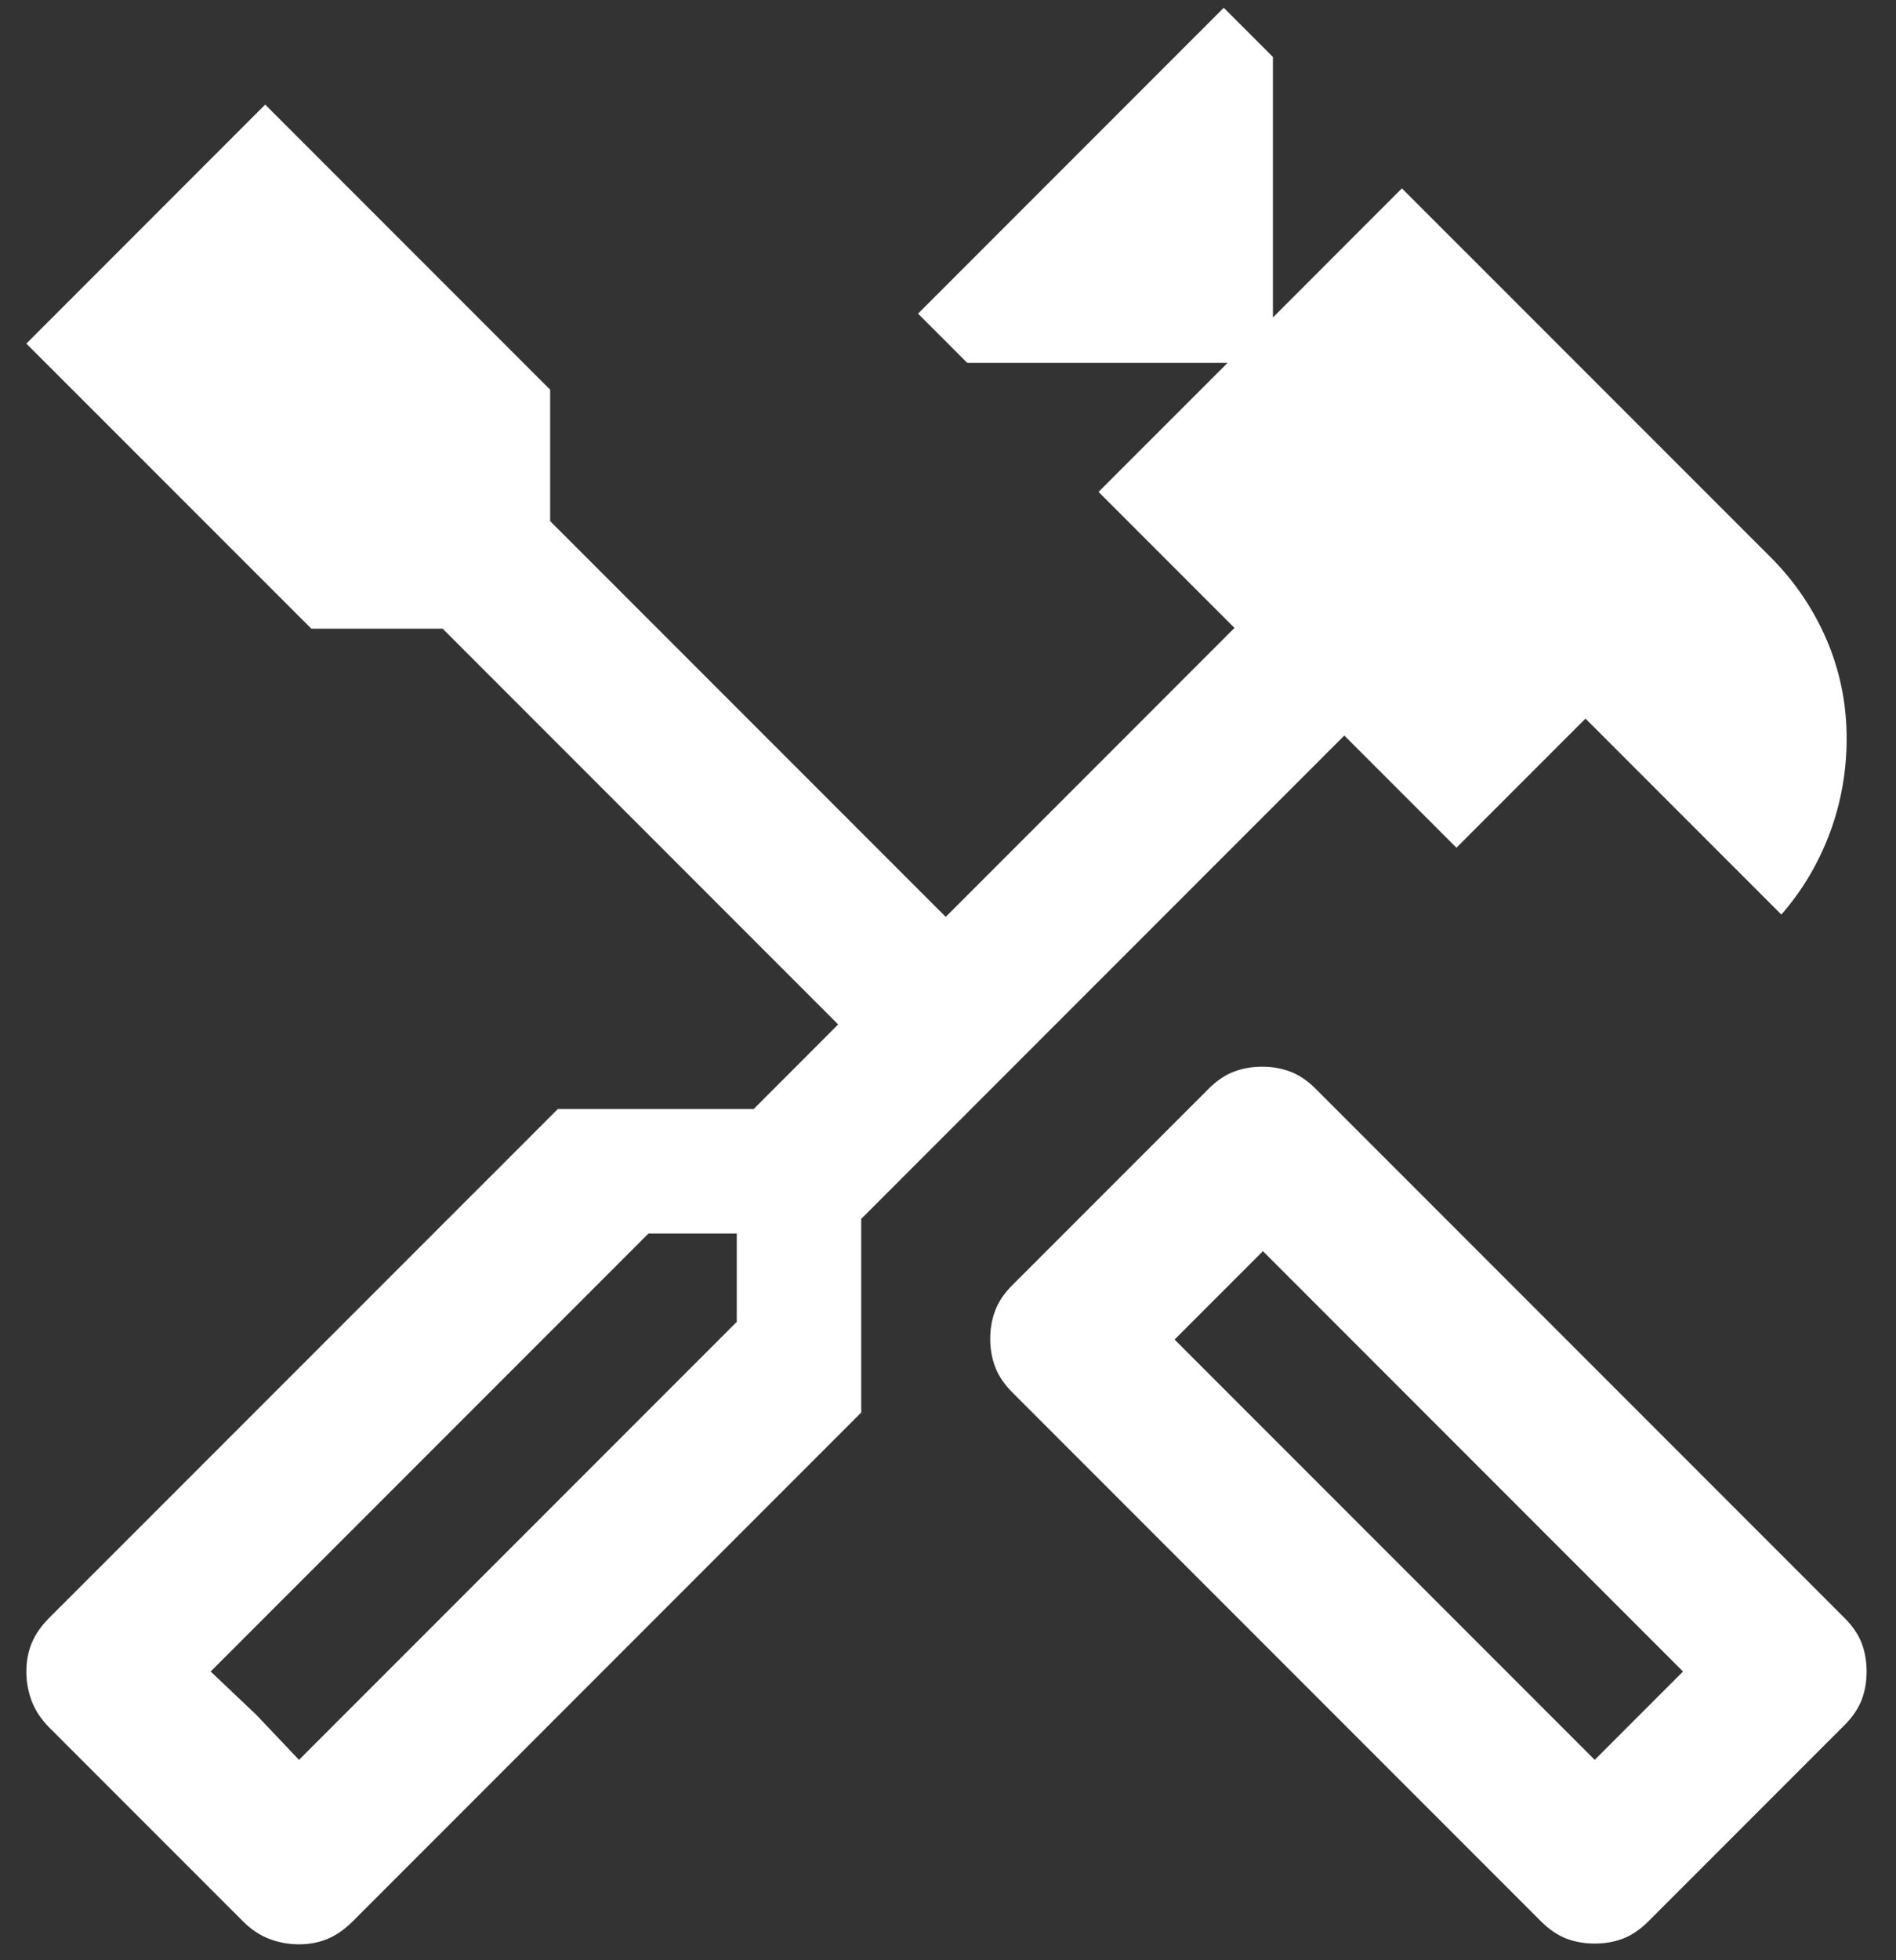 <svg width="30" height="31" viewBox="0 0 30 31" fill="none" xmlns="http://www.w3.org/2000/svg">
<rect x="0" y="0" width="30" height="31" fill="#333333" stroke="none"/>
<path d="M25.233 30.736C25.071 30.736 24.921 30.71 24.783 30.657C24.645 30.604 24.512 30.513 24.382 30.384L16.021 22.023C15.891 21.893 15.8 21.759 15.748 21.621C15.695 21.484 15.668 21.334 15.668 21.172C15.668 21.01 15.695 20.86 15.748 20.722C15.8 20.584 15.891 20.451 16.021 20.321L19.12 17.222C19.249 17.093 19.383 17.001 19.521 16.949C19.659 16.896 19.809 16.869 19.97 16.869C20.133 16.869 20.282 16.896 20.42 16.949C20.558 17.001 20.692 17.093 20.821 17.222L29.182 25.583C29.312 25.713 29.403 25.846 29.456 25.984C29.509 26.122 29.535 26.272 29.535 26.434C29.535 26.596 29.509 26.746 29.456 26.884C29.403 27.021 29.312 27.155 29.182 27.285L26.083 30.384C25.954 30.513 25.82 30.604 25.682 30.657C25.545 30.71 25.395 30.736 25.233 30.736ZM25.233 27.831L26.63 26.434L19.983 19.786L18.585 21.184L25.233 27.831ZM4.731 30.748C4.569 30.748 4.413 30.72 4.263 30.663C4.113 30.606 3.973 30.513 3.844 30.384L0.781 27.321C0.652 27.191 0.559 27.052 0.502 26.902C0.445 26.752 0.417 26.596 0.417 26.434C0.417 26.272 0.445 26.122 0.502 25.984C0.559 25.846 0.652 25.713 0.781 25.583L8.827 17.538H11.926L13.262 16.201L7.004 9.942H4.926L0.417 5.434L4.196 1.654L8.705 6.163V8.241L14.964 14.5L19.533 9.93L17.382 7.779L19.424 5.738H15.304L14.526 4.96L19.363 0.123L20.141 0.901V5.021L22.182 2.979L28.016 8.812C28.397 9.193 28.692 9.629 28.903 10.119C29.113 10.609 29.219 11.129 29.219 11.68C29.219 12.199 29.13 12.697 28.952 13.175C28.773 13.653 28.518 14.083 28.186 14.463L25.087 11.364L23.045 13.406L21.271 11.632L13.627 19.276V22.338L5.582 30.384C5.452 30.513 5.318 30.606 5.181 30.663C5.043 30.72 4.893 30.748 4.731 30.748ZM4.731 27.831L11.658 20.904V19.507H10.261L3.333 26.434L4.731 27.831ZM4.731 27.831L3.333 26.434L4.051 27.114L4.731 27.831Z" fill="white"/>
</svg>
